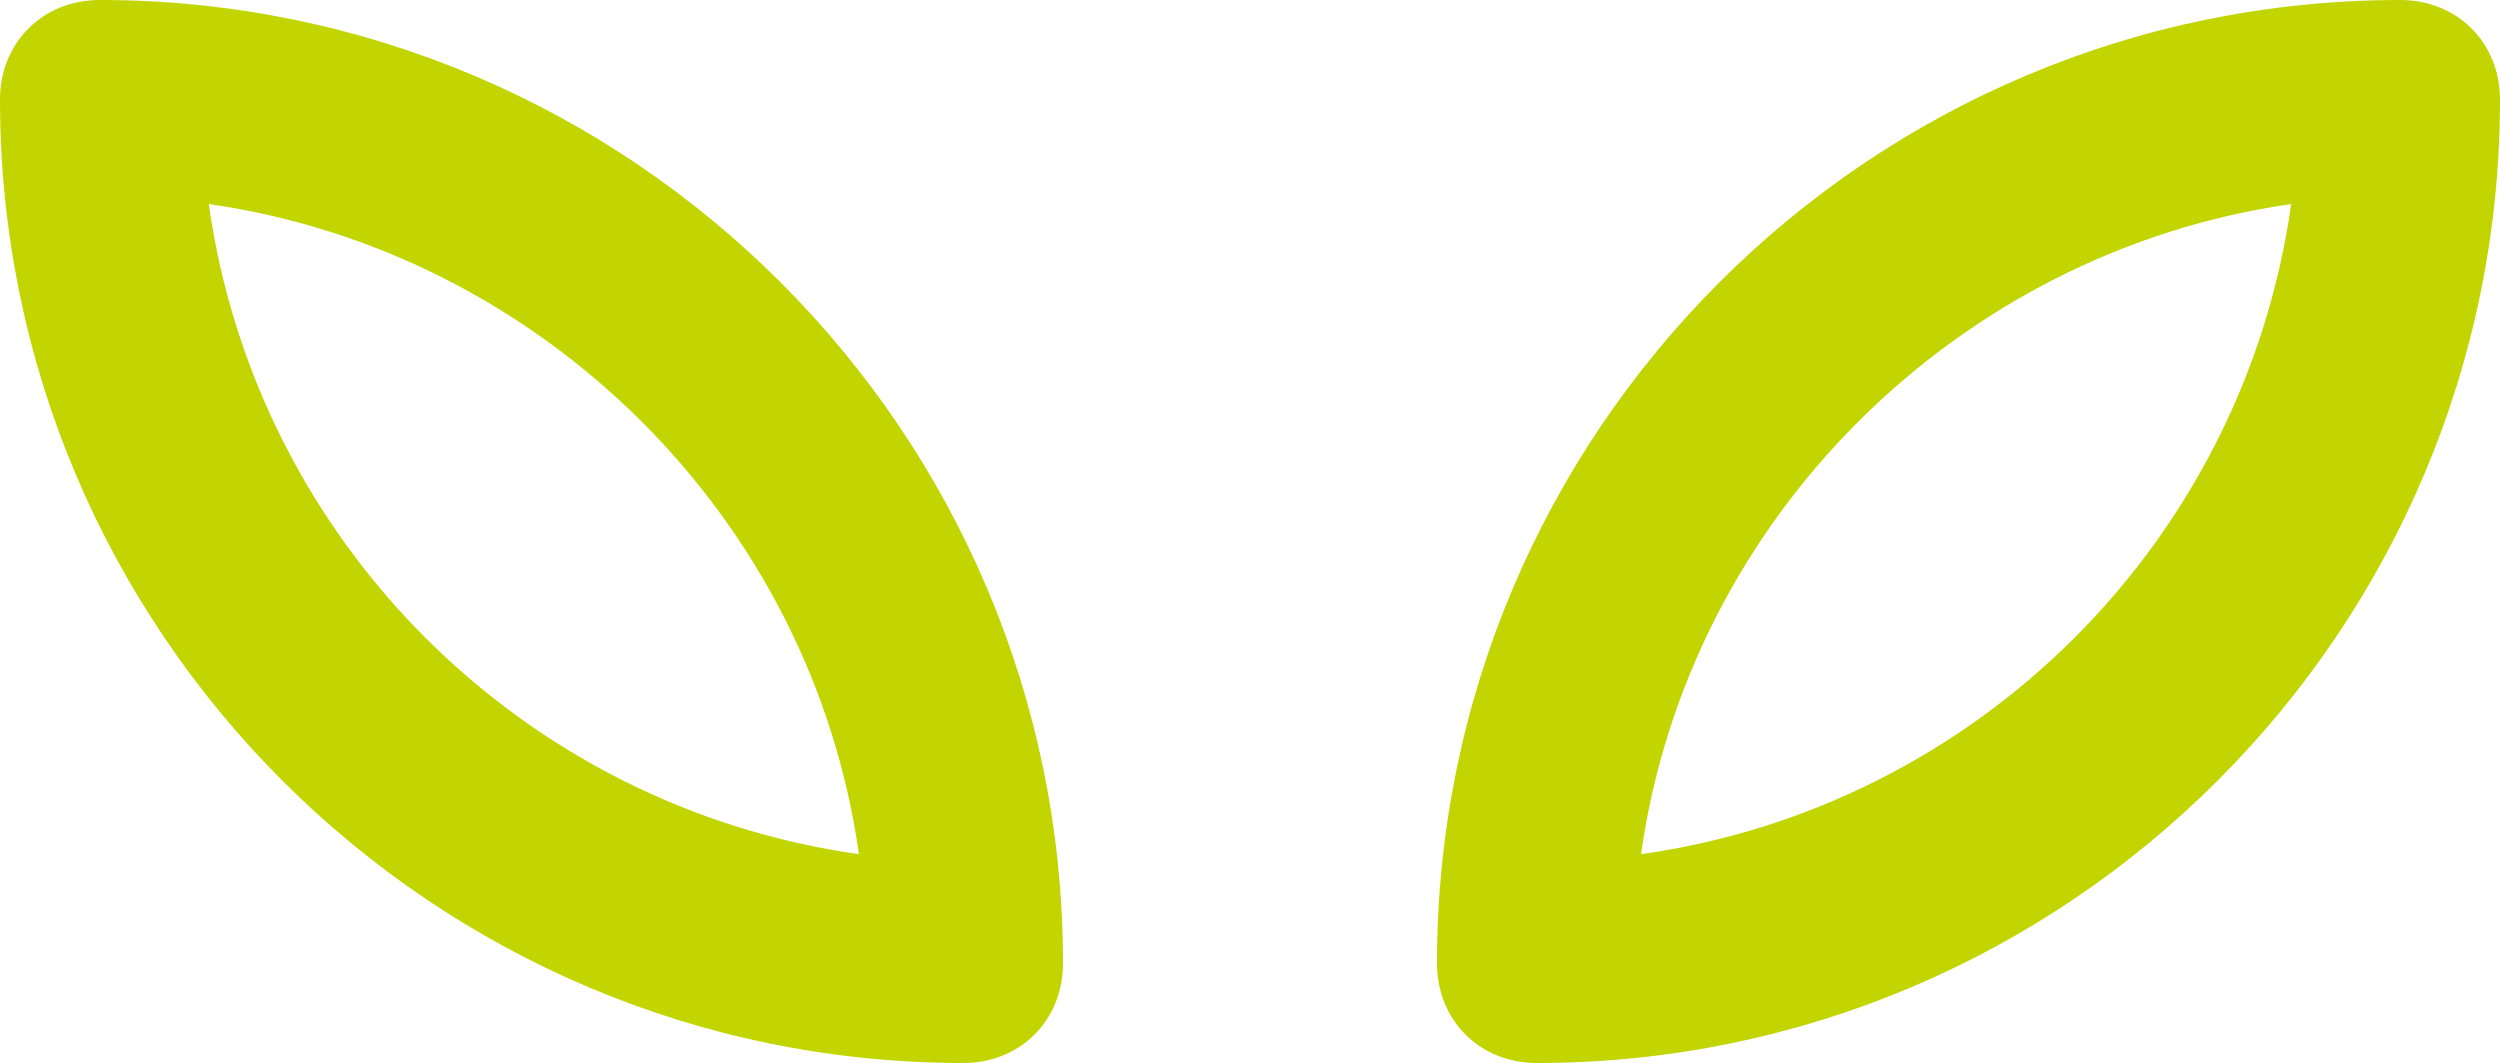 <!-- Generator: Adobe Illustrator 22.0.1, SVG Export Plug-In  -->
<svg version="1.1"
	 xmlns="http://www.w3.org/2000/svg" xmlns:xlink="http://www.w3.org/1999/xlink" xmlns:a="http://ns.adobe.com/AdobeSVGViewerExtensions/3.0/"
	 x="0px" y="0px" width="59.2px" height="25.171px" viewBox="0 0 59.2 25.171" style="enable-background:new 0 0 59.2 25.171;"
	 xml:space="preserve">
<style type="text/css">
	.st0{fill:#C2D500;}
</style>
<defs>
</defs>
<path class="st0" d="M2.36,0C1.011,0,0,1.011,0,2.36c0,12.586,10.226,22.812,22.812,22.812c1.349,0,2.36-1.011,2.36-2.36
	C25.171,10.226,14.945,0,2.36,0z M20.339,20.227C12.361,19.103,6.068,12.81,4.944,4.832C12.81,5.956,19.216,12.249,20.339,20.227z"
	/>
<path class="st0" d="M34.028,22.812c0,1.348,1.011,2.36,2.36,2.36C48.974,25.171,59.2,14.945,59.2,2.36C59.2,1.011,58.188,0,56.84,0
	C44.254,0,34.028,10.226,34.028,22.812z M54.255,4.832c-1.124,7.978-7.417,14.271-15.395,15.395
	C39.984,12.249,46.389,5.956,54.255,4.832z"/>
</svg>